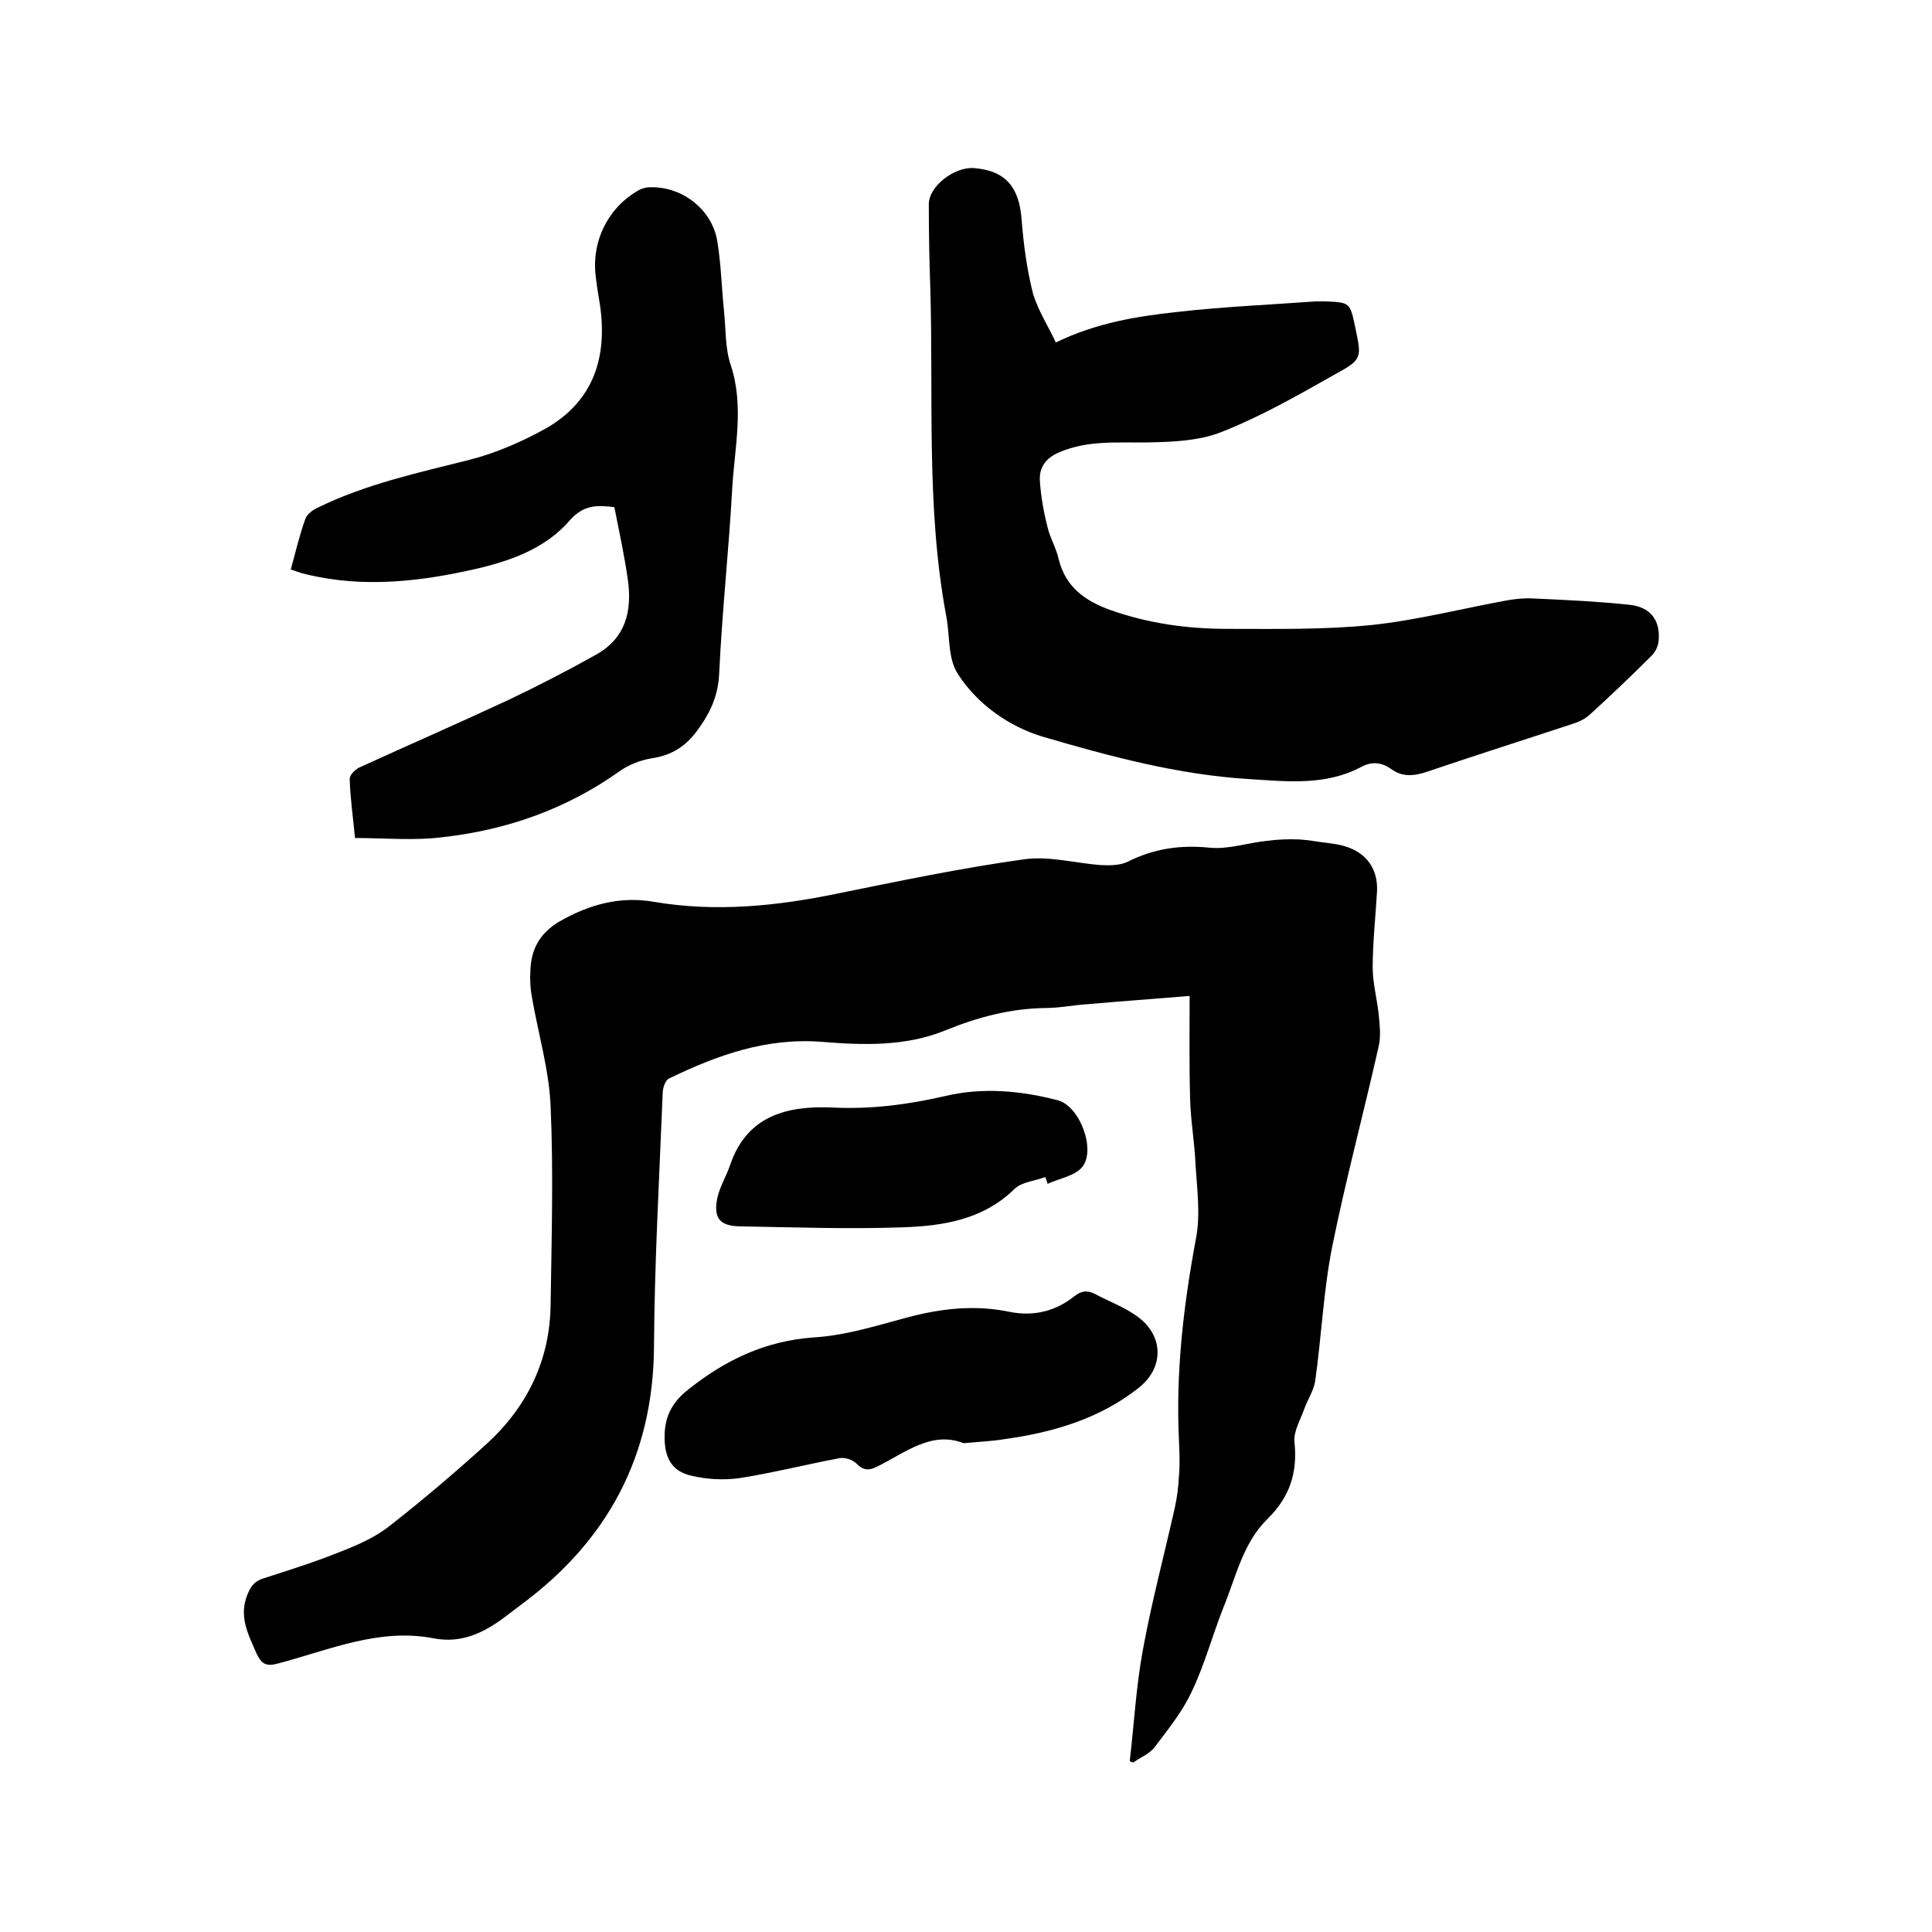 <svg enable-background="new 0 0 400 400" viewBox="0 0 400 400" xmlns="http://www.w3.org/2000/svg"><path d="m233.9 364.6c.9-7.6 1.3-15.3 2.7-22.9 1.8-9.9 4.4-19.6 6.6-29.4.5-2.2.8-4.6.9-6.9.2-2.3.1-4.7 0-7-.7-14.1.9-28 3.5-41.9 1-5.1.2-10.5-.1-15.8-.2-4.4-1-8.8-1.1-13.2-.2-7-.1-13.9-.1-21.3-7.3.6-14.2 1.1-21.1 1.7-3 .2-5.9.8-8.8.8-7.2.1-14 1.9-20.6 4.6-8.3 3.4-17.1 3.1-25.7 2.4-11.5-.9-21.7 2.8-31.6 7.6-.8.4-1.3 2-1.3 3.1-.7 17.5-1.7 35.1-1.8 52.6-.2 22.6-9.7 40.1-27.6 53.3-1.1.8-2.2 1.7-3.3 2.5-4.4 3.3-9 5.5-14.7 4.4-11.3-2.2-21.6 2.4-32.2 5.2-2.5.7-3.5.1-4.5-2.1-1.7-3.9-3.7-7.6-1.9-12.1.7-1.7 1.4-2.8 3.3-3.4 5.3-1.7 10.7-3.4 15.9-5.5 3.6-1.4 7.3-3 10.3-5.4 6.9-5.4 13.6-11.1 20.1-17 8.4-7.7 13.1-17.4 13.2-28.9.2-13.6.6-27.3 0-40.9-.3-7.6-2.6-15.2-3.9-22.8-.3-1.7-.4-3.4-.3-5.1.1-4.5 1.8-7.9 6-10.4 6.1-3.5 12.5-5.3 19.5-4.1 12.9 2.2 25.5.9 38.1-1.7 12.8-2.6 25.7-5.3 38.7-7.1 5.1-.7 10.5.8 15.7 1.2 1.9.1 4.1.1 5.7-.7 5.4-2.7 10.8-3.5 16.9-2.9 3.9.4 7.9-1 11.8-1.4 2.2-.3 4.5-.4 6.8-.3 1.9.1 3.8.5 5.7.7 1.3.2 2.5.3 3.7.7 4.5 1.3 6.9 4.7 6.7 9.3-.3 5.3-.9 10.6-.9 15.8 0 3.4 1 6.8 1.3 10.3.2 2.1.4 4.2-.1 6.2-3.1 13.8-6.8 27.5-9.6 41.4-1.8 9.1-2.2 18.5-3.5 27.7-.3 2-1.6 3.9-2.3 5.9-.8 2.2-2.2 4.6-2 6.7.7 6.4-1 11.5-5.6 16-5.1 5-6.5 12-9.1 18.3-2.3 5.8-3.9 11.9-6.6 17.5-1.9 4.1-4.9 7.8-7.7 11.5-1 1.3-2.8 2-4.2 3-.3.2-.6 0-.9-.2z"/><path d="m218.6 70.9c8.5-4.1 16.8-5.4 25-6.3 9.6-1.1 19.2-1.5 28.8-2.2h1.9c5.2.2 5.2.2 6.3 5.4 1.3 6.3 1.5 6.6-4.2 9.7-7.6 4.3-15.3 8.7-23.4 11.9-4.7 1.9-10.3 2.1-15.5 2.2-6.1.1-12.2-.5-18.1 2-2.9 1.2-4.3 3.2-4.1 6 .2 3.2.8 6.5 1.6 9.6.5 2.2 1.8 4.3 2.3 6.6 1.4 5.7 5.4 8.6 10.7 10.5 7.9 2.8 16 3.9 24.3 3.9 9.9 0 19.9.2 29.8-.8 9.4-1 18.7-3.4 28-5.1 1.7-.3 3.6-.5 5.3-.4 6.6.3 13.3.6 19.9 1.3 4.5.4 6.6 3.2 6.2 7.5-.1 1-.6 2.2-1.4 3-4.2 4.2-8.5 8.3-12.9 12.3-1 .9-2.3 1.5-3.6 1.9-10 3.3-20.1 6.5-30.1 9.9-2.7.9-5.1 1.1-7.4-.6-2-1.4-4-1.6-6.2-.4-7.4 3.9-15.2 3-23.2 2.5-14.7-.9-28.8-4.7-42.8-8.8-6.9-2.1-13.5-6.7-17.5-13-2.1-3.2-1.6-7.9-2.4-12-4.2-22.5-2.6-45.3-3.3-68.1-.2-5.7-.3-11.4-.3-17.1 0-3.9 5.5-7.8 9.3-7.5 6.8.5 9.4 4.2 9.9 10.5.4 5.2 1.1 10.5 2.4 15.6 1.1 3.5 3.1 6.6 4.7 10z"/><path d="m73.5 173.5c-.4-4.3-1-8.3-1.1-12.3 0-.7 1.1-1.9 2-2.3 10.3-4.7 20.6-9.2 30.9-14 6.1-2.9 12.1-6 18-9.3 6.2-3.4 7.6-9 6.7-15.5-.7-5-1.8-10-2.8-15.1-3.4-.4-6.3-.6-9.2 2.7-4.9 5.7-11.9 8.3-19.1 10-11.7 2.7-23.6 4.1-35.5 1.2-1-.2-2-.6-3.2-1 1-3.6 1.8-7.1 3-10.4.3-1 1.5-1.9 2.6-2.4 10-4.9 20.7-7.2 31.4-9.9 5.5-1.4 11-3.8 16-6.6 9.8-5.7 12.6-14.8 11-25.6-.3-1.8-.6-3.5-.8-5.3-1.1-7.4 2.3-14.6 8.8-18.3.5-.3 1.2-.5 1.8-.6 6.9-.5 13.4 4.4 14.5 11.1.8 4.8.9 9.7 1.4 14.5.4 3.8.2 7.7 1.4 11.2 2.8 8.5.8 17 .3 25.5-.7 12.8-2.1 25.5-2.7 38.3-.2 4.6-1.8 8.1-4.5 11.8-2.5 3.4-5.4 5.2-9.5 5.8-2.4.4-4.9 1.4-6.8 2.8-10.9 7.7-23.1 12-36.2 13.5-6.1.8-12.1.2-18.4.2z"/><path d="m199.5 298.8c-6.6-2.6-12 1.9-17.8 4.8-1.8.9-2.9.9-4.4-.6-.8-.8-2.4-1.3-3.5-1.1-6.9 1.3-13.6 3-20.5 4.1-3.4.5-7 .3-10.3-.5-4.2-1-5.5-4.1-5.4-8.4.1-4.2 1.8-7 5-9.5 7.7-6.1 15.9-10 25.9-10.7 6.5-.4 12.9-2.4 19.2-4.1 7.1-1.9 14.1-2.7 21.3-1.2 5 1 9.5-.1 13.4-3.2 1.5-1.2 2.7-1.3 4.3-.5 2.8 1.5 5.8 2.6 8.4 4.4 5.8 3.9 6.1 10.7.7 15-8.2 6.5-17.9 9.3-28.1 10.7-2.5.4-5 .5-8.2.8z"/><path d="m216.4 243.7c-2.1.8-4.8 1-6.3 2.4-6.5 6.4-14.7 7.7-23.1 8-11.3.4-22.6 0-33.9-.2-4.1-.1-5.4-1.7-4.6-5.8.5-2.4 1.9-4.6 2.7-7 3.5-10.2 11.9-12.2 21.1-11.8 8 .4 15.7-.6 23.5-2.4 7.6-1.8 15.6-1.1 23.2.9 4.6 1.2 8 10.4 5 13.9-1.6 1.8-4.7 2.3-7.1 3.4-.2-.6-.3-1-.5-1.4z"/></svg>